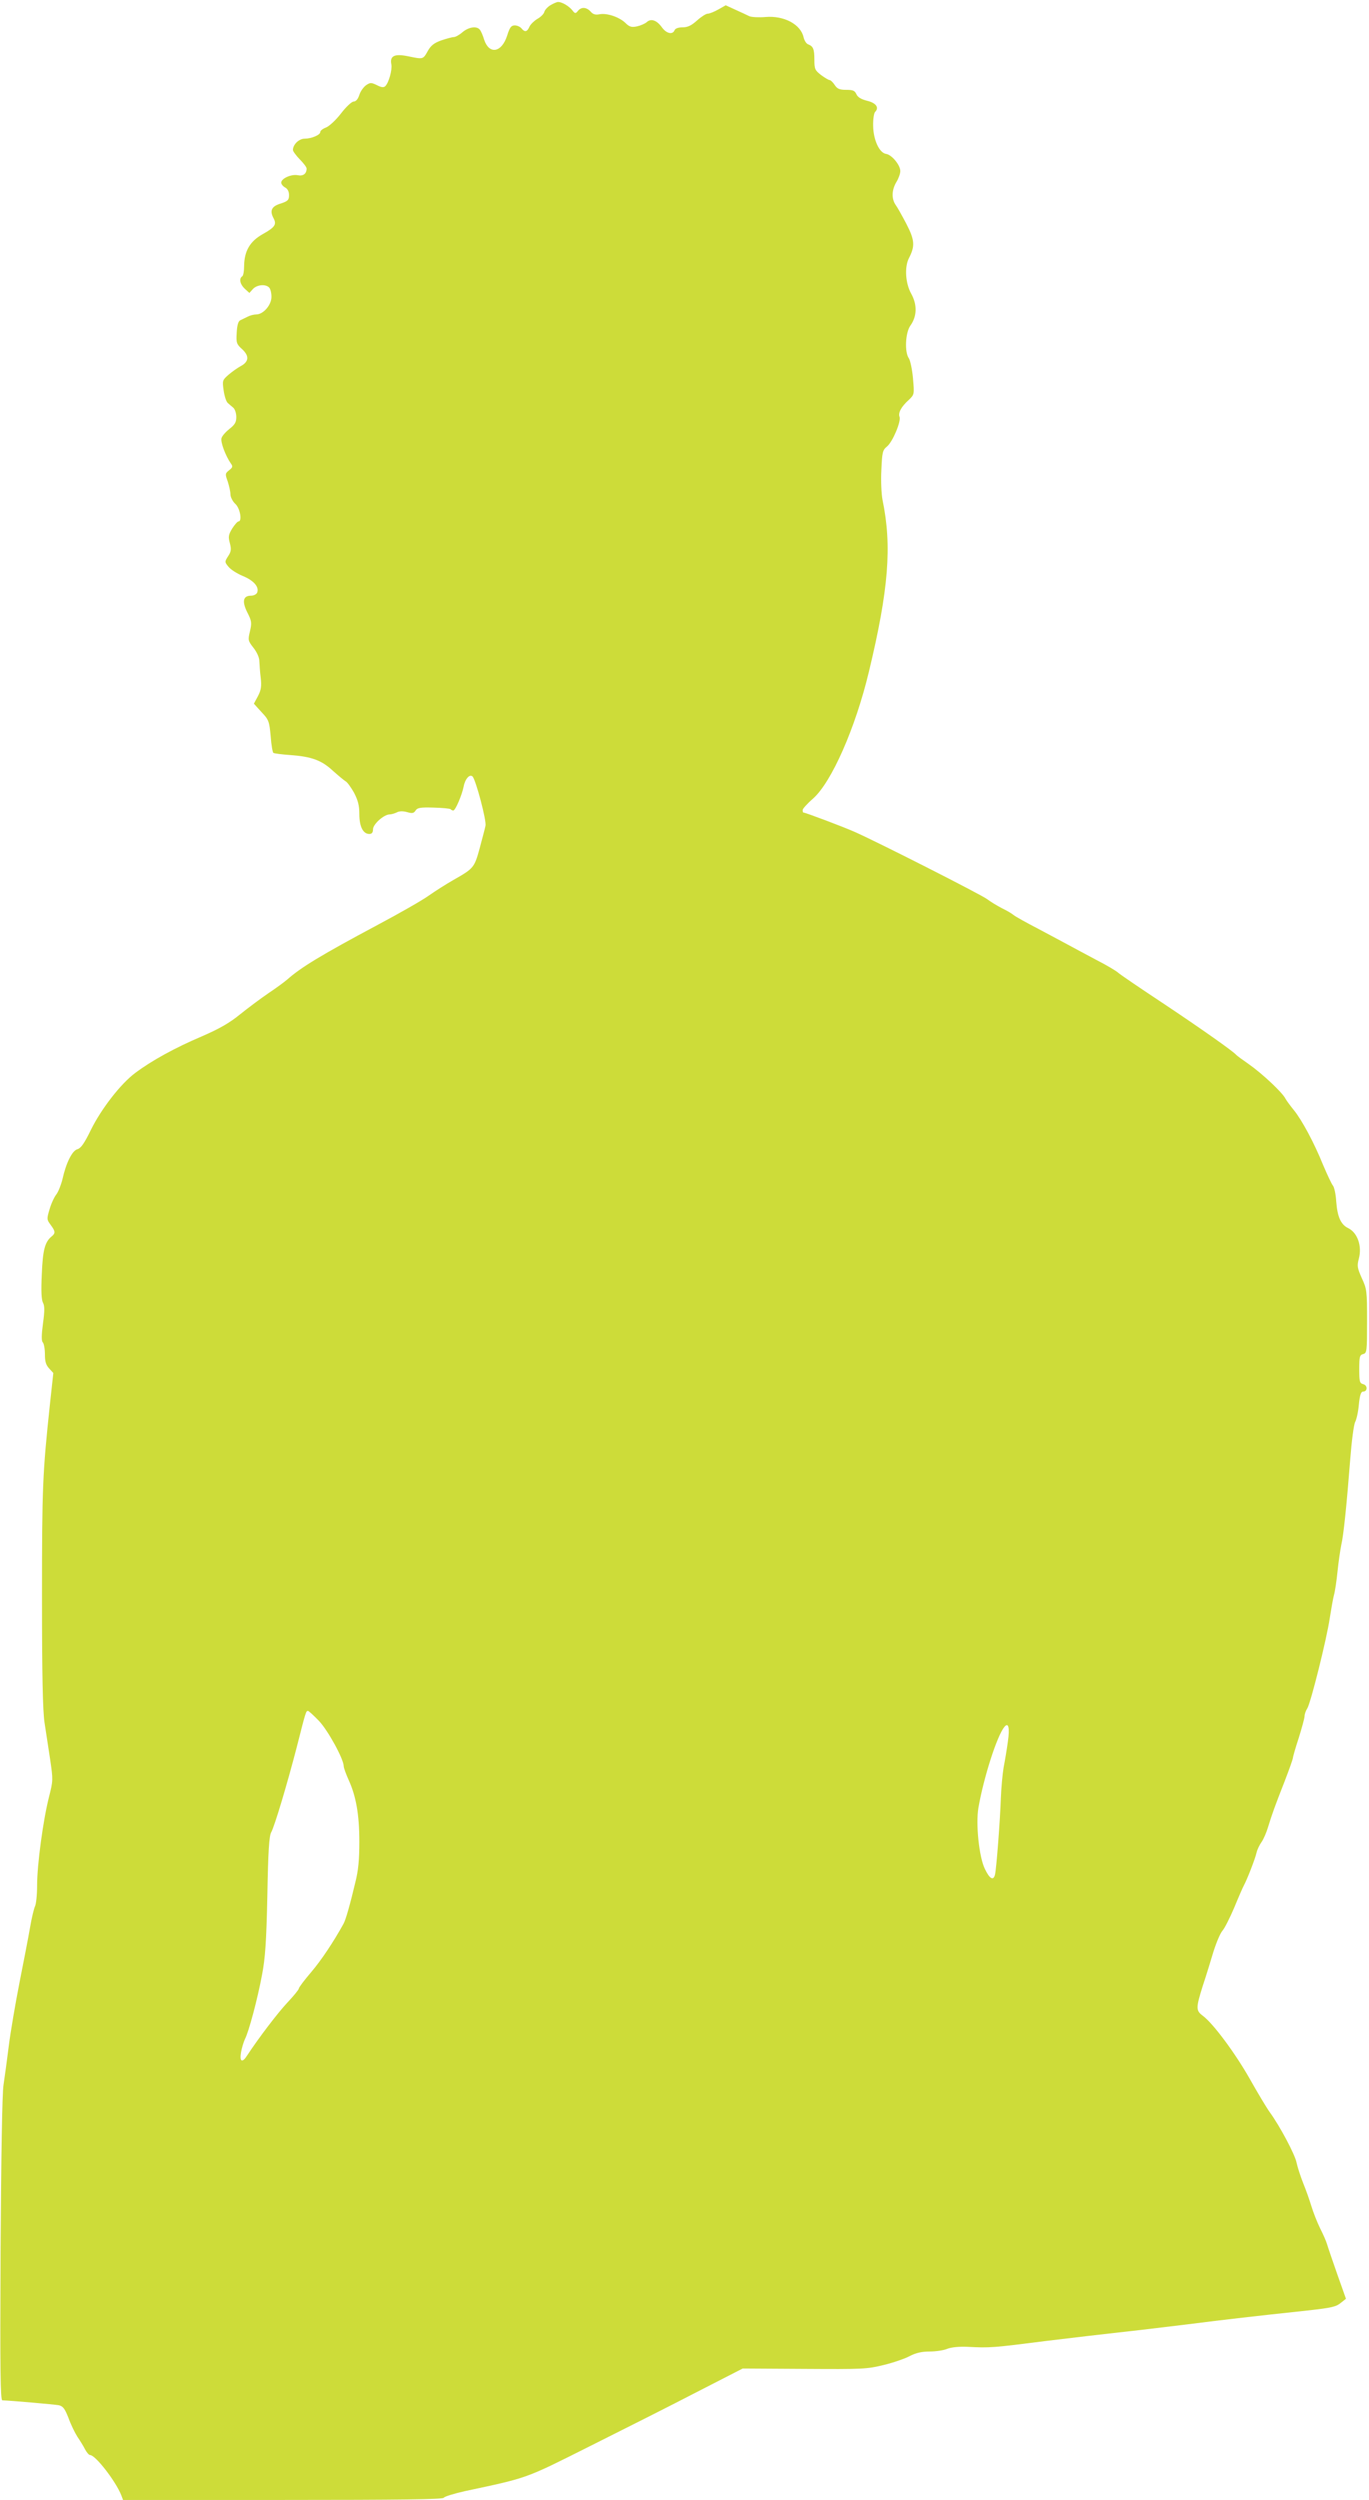 <?xml version="1.0" standalone="no"?>
<!DOCTYPE svg PUBLIC "-//W3C//DTD SVG 20010904//EN"
 "http://www.w3.org/TR/2001/REC-SVG-20010904/DTD/svg10.dtd">
<svg version="1.0" xmlns="http://www.w3.org/2000/svg"
 width="701pt" height="1280pt" viewBox="0 0 701 1280"
 preserveAspectRatio="xMidYMid meet">
<g transform="translate(0,1280) scale(0.1,-0.1)"
fill="#cddc39" stroke="none">
<path d="M2818 12773 c-15 -9 -29 -25 -31 -35 -3 -10 -19 -26 -36 -35 -16 -10
-35 -28 -40 -40 -12 -27 -24 -29 -41 -8 -7 8 -22 15 -34 15 -18 0 -26 -10 -39
-52 -28 -88 -92 -99 -118 -21 -6 21 -16 44 -22 51 -16 20 -57 14 -89 -13 -16
-14 -36 -25 -45 -25 -8 0 -37 -8 -64 -17 -36 -13 -53 -26 -69 -55 -24 -43 -23
-42 -101 -26 -69 14 -94 2 -85 -42 5 -28 -13 -93 -31 -111 -8 -8 -20 -7 -43 5
-29 14 -34 14 -55 0 -13 -9 -29 -31 -35 -50 -7 -22 -18 -34 -29 -34 -10 0 -39
-27 -65 -61 -26 -34 -61 -66 -77 -72 -16 -6 -29 -16 -29 -23 0 -15 -45 -34
-80 -34 -29 0 -60 -30 -60 -58 0 -7 16 -28 35 -48 19 -19 35 -40 35 -47 0 -27
-18 -40 -46 -34 -33 6 -84 -17 -84 -38 0 -8 9 -19 20 -25 13 -7 20 -21 20 -39
0 -25 -6 -31 -42 -43 -47 -14 -58 -36 -38 -74 18 -33 9 -47 -55 -83 -66 -37
-94 -87 -95 -163 0 -26 -4 -50 -10 -53 -17 -11 -11 -41 13 -63 l24 -22 18 20
c20 22 64 27 83 8 7 -7 12 -28 12 -48 0 -42 -42 -90 -78 -90 -12 0 -32 -5 -45
-12 -12 -6 -29 -14 -37 -18 -10 -5 -16 -25 -18 -64 -3 -52 -1 -58 29 -85 36
-34 34 -63 -9 -86 -15 -8 -42 -27 -61 -43 -32 -28 -33 -30 -26 -80 4 -29 13
-58 21 -65 7 -6 20 -18 29 -25 8 -7 15 -28 15 -47 0 -27 -7 -39 -35 -61 -19
-15 -38 -36 -41 -48 -5 -21 21 -90 48 -129 11 -15 10 -20 -9 -35 -20 -16 -21
-19 -7 -57 7 -22 14 -52 14 -66 0 -14 11 -36 25 -49 25 -23 36 -90 16 -90 -5
0 -19 -16 -32 -36 -19 -32 -21 -42 -12 -75 8 -31 7 -43 -9 -67 -18 -28 -18
-30 2 -54 11 -14 44 -35 73 -47 56 -23 85 -56 74 -85 -4 -9 -18 -16 -31 -16
-41 0 -48 -28 -20 -85 23 -45 24 -54 14 -97 -11 -45 -10 -49 18 -85 18 -23 30
-50 30 -68 1 -16 3 -55 7 -85 5 -44 2 -63 -14 -94 l-21 -39 39 -43 c37 -39 40
-47 47 -123 3 -45 10 -84 14 -86 5 -3 44 -8 87 -11 109 -8 160 -27 217 -80 28
-25 57 -49 65 -54 9 -4 28 -31 44 -59 20 -39 27 -65 27 -109 0 -64 19 -102 51
-102 13 0 19 7 19 24 0 26 56 76 85 76 9 0 25 5 36 10 12 7 31 8 53 2 27 -8
35 -6 44 8 9 14 24 17 91 15 45 -1 84 -5 88 -8 3 -4 10 -7 14 -7 11 0 44 78
53 122 7 39 31 67 46 52 17 -19 72 -226 66 -252 -3 -15 -17 -67 -30 -116 -27
-99 -31 -103 -135 -162 -35 -20 -92 -56 -126 -80 -35 -25 -153 -92 -262 -150
-290 -155 -392 -217 -463 -280 -14 -12 -56 -43 -95 -69 -38 -26 -104 -75 -145
-108 -55 -45 -106 -74 -198 -114 -134 -57 -255 -123 -340 -187 -74 -55 -174
-184 -227 -292 -33 -68 -51 -93 -68 -98 -27 -6 -59 -71 -77 -153 -7 -29 -21
-64 -31 -78 -11 -13 -27 -48 -35 -76 -15 -50 -15 -53 5 -80 25 -34 26 -43 5
-60 -34 -28 -45 -69 -50 -193 -4 -86 -2 -131 6 -146 9 -16 9 -42 0 -107 -8
-60 -8 -89 -1 -96 6 -6 11 -33 11 -61 0 -37 5 -55 22 -73 l21 -23 -17 -157
c-38 -356 -41 -429 -41 -988 0 -404 4 -584 13 -645 7 -47 20 -132 29 -190 15
-103 15 -107 -6 -190 -30 -118 -61 -346 -61 -453 0 -48 -5 -97 -11 -108 -5
-11 -17 -59 -25 -107 -8 -48 -33 -175 -54 -282 -21 -107 -46 -253 -55 -325 -9
-71 -21 -161 -27 -200 -7 -43 -12 -366 -15 -842 -3 -628 -1 -773 9 -773 41 -1
267 -21 289 -25 22 -5 31 -18 50 -66 12 -34 33 -76 45 -95 13 -19 31 -48 39
-64 9 -17 20 -30 26 -30 28 0 132 -135 160 -206 l9 -24 819 0 c592 0 820 3
823 11 2 6 51 21 108 34 328 70 305 62 642 231 172 86 418 210 547 277 l234
120 316 -2 c298 -2 321 -1 406 20 50 12 110 33 134 46 31 16 61 23 101 23 32
0 73 6 91 14 21 8 60 12 104 10 114 -6 127 -5 409 31 149 18 303 36 341 40 39
4 196 22 350 41 253 32 353 43 640 74 126 14 147 19 173 41 l24 19 -45 127
c-25 71 -48 139 -52 153 -4 14 -20 51 -36 82 -15 31 -35 82 -44 112 -9 30 -28
84 -42 118 -14 35 -29 82 -34 105 -8 42 -86 188 -137 258 -16 22 -62 99 -102
170 -74 131 -188 285 -241 324 -36 27 -36 39 0 154 17 50 41 130 55 176 15 47
35 94 46 106 10 11 37 64 60 118 22 54 45 106 50 115 15 27 57 134 64 166 4
17 16 41 26 55 10 14 25 49 33 76 21 68 33 102 84 232 24 62 43 116 43 121 0
5 13 52 30 103 16 52 30 102 30 112 0 10 6 28 14 40 18 29 100 358 115 462 7
44 16 96 21 116 6 20 14 76 19 125 5 49 14 109 19 134 12 51 27 199 46 440 7
91 18 176 25 189 7 13 16 53 19 90 5 49 11 66 22 66 23 0 24 32 0 38 -18 5
-20 13 -20 77 0 63 2 72 20 77 19 5 20 14 20 168 0 155 -1 165 -27 221 -23 52
-25 62 -15 100 17 64 -7 133 -55 156 -37 18 -55 57 -61 137 -2 36 -10 73 -17
81 -7 8 -29 56 -50 105 -46 114 -108 229 -149 280 -18 22 -38 49 -44 60 -16
32 -120 129 -187 176 -33 23 -62 44 -65 48 -15 18 -181 135 -370 261 -118 78
-224 150 -235 160 -11 10 -62 40 -113 66 -50 27 -113 60 -138 74 -25 14 -96
51 -157 84 -62 32 -119 64 -127 71 -8 7 -35 23 -60 35 -25 13 -58 33 -75 46
-32 24 -548 286 -675 343 -60 27 -257 101 -267 101 -2 0 -3 6 -3 13 0 6 24 33
53 58 95 84 217 361 286 649 101 420 119 644 70 880 -6 31 -9 99 -6 154 4 91
6 101 29 120 29 24 73 129 64 152 -8 20 9 52 47 86 29 28 29 28 22 110 -4 46
-14 92 -21 103 -23 32 -18 131 7 167 35 48 36 108 5 164 -30 53 -35 137 -12
182 32 62 30 92 -12 174 -22 42 -47 87 -56 99 -22 32 -20 77 4 117 11 18 20
43 20 56 0 31 -44 84 -73 88 -34 5 -65 71 -66 143 -1 34 4 66 10 72 22 22 5
46 -41 57 -31 8 -48 18 -55 34 -8 18 -18 22 -52 22 -34 0 -46 5 -59 25 -9 14
-21 25 -26 25 -5 0 -25 12 -44 26 -31 24 -34 31 -34 78 0 55 -6 69 -32 79 -9
3 -19 19 -23 35 -14 67 -100 113 -195 105 -33 -3 -71 -1 -83 4 -12 6 -44 21
-71 33 l-50 23 -37 -21 c-21 -12 -46 -22 -55 -22 -9 0 -34 -16 -55 -35 -29
-26 -48 -35 -74 -35 -22 0 -38 -6 -41 -15 -10 -24 -41 -17 -64 14 -26 37 -56
48 -78 28 -9 -8 -32 -18 -50 -22 -28 -6 -39 -3 -60 18 -33 31 -95 51 -132 44
-20 -4 -33 -1 -45 13 -22 24 -48 26 -66 4 -12 -15 -15 -14 -29 4 -18 22 -53
42 -72 42 -7 0 -25 -8 -40 -17z m-1184 -8785 c46 -49 126 -195 126 -231 0 -8
11 -39 25 -70 38 -83 55 -177 55 -317 0 -92 -5 -147 -21 -210 -26 -110 -49
-191 -60 -210 -52 -94 -114 -187 -166 -248 -35 -41 -63 -78 -63 -84 0 -5 -26
-37 -58 -71 -51 -54 -152 -188 -205 -269 -26 -42 -41 -36 -33 13 4 23 13 53
20 68 20 38 65 207 88 331 16 83 22 168 27 405 4 225 9 306 20 324 17 31 81
244 132 441 45 178 46 180 56 180 4 0 29 -23 57 -52z m3527 -104 c-5 -38 -15
-98 -22 -134 -6 -36 -12 -105 -14 -155 -4 -119 -23 -364 -30 -393 -8 -33 -27
-23 -52 29 -30 62 -47 230 -33 313 27 155 95 368 133 414 21 26 28 -5 18 -74z"/>
</g>
</svg>
